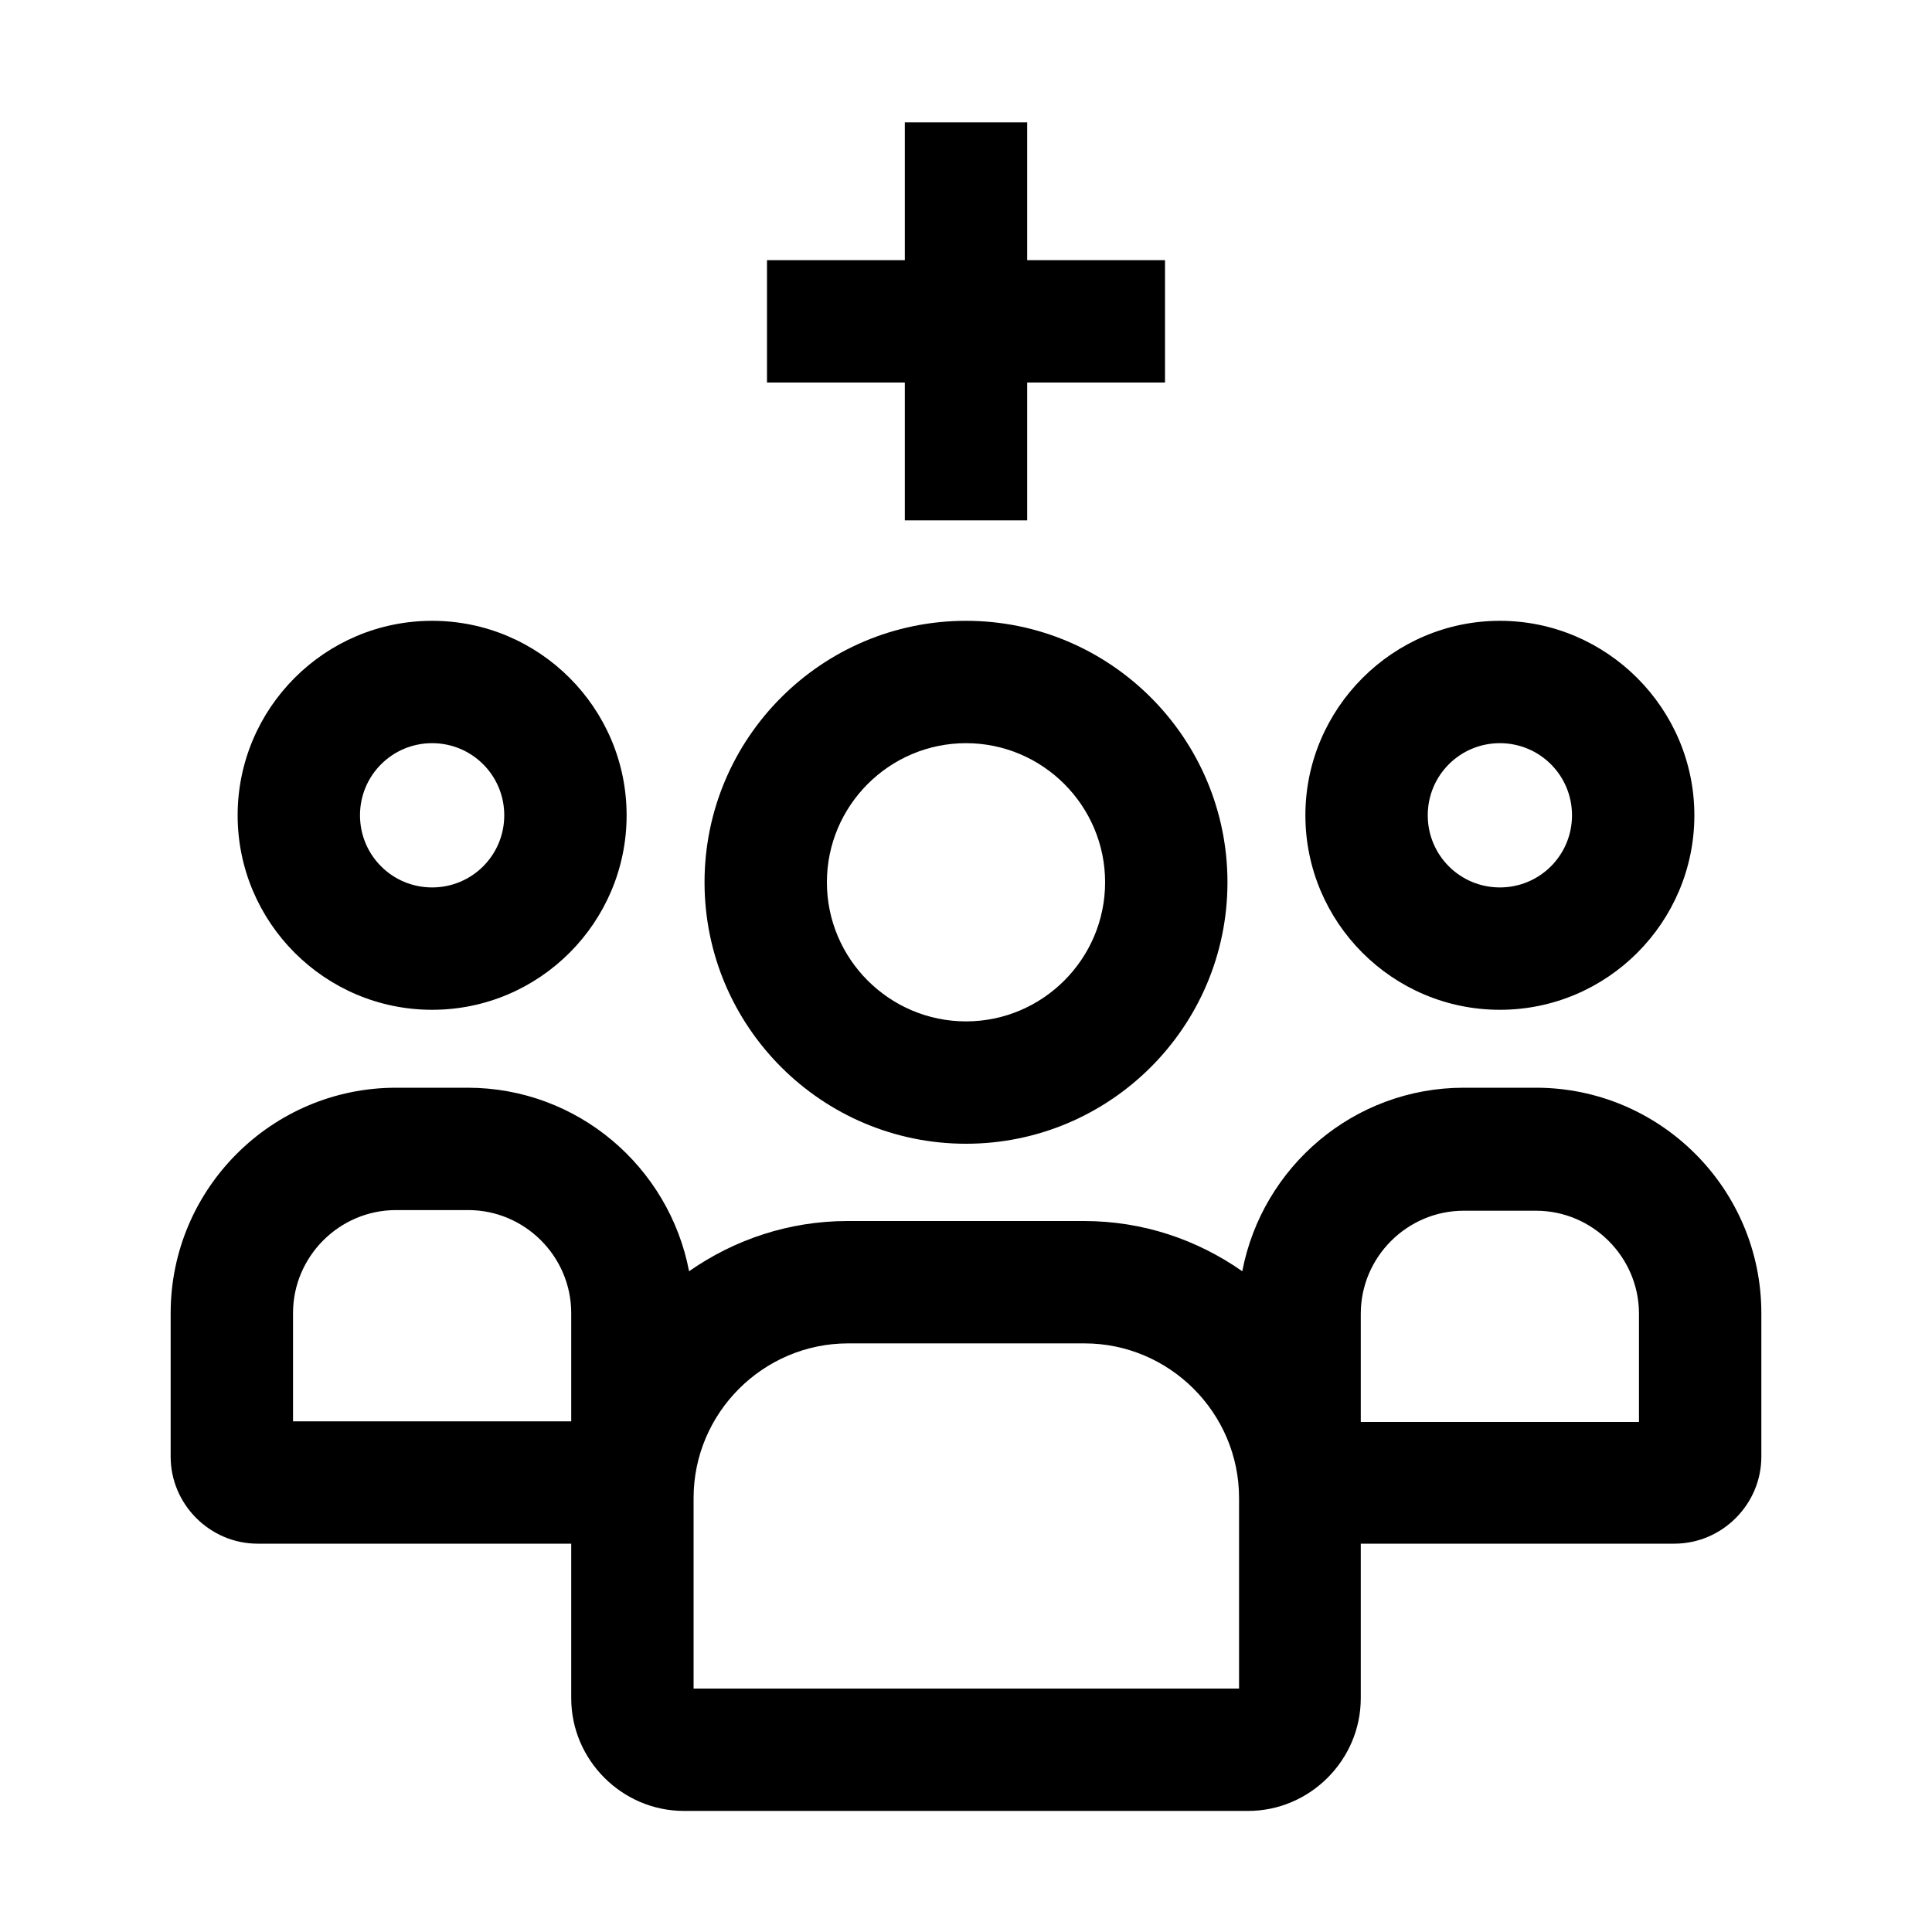<svg xmlns="http://www.w3.org/2000/svg" xmlns:xlink="http://www.w3.org/1999/xlink" id="Layer_1" x="0px" y="0px" viewBox="0 0 300 300" style="enable-background:new 0 0 300 300;" xml:space="preserve"><style type="text/css">	.st0{fill:#FFFFFF;}</style><g>	<polygon points="140.5,80.8 159.5,80.8 159.5,59.4 180.9,59.4 180.9,40.4 159.5,40.4 159.5,19 140.5,19 140.5,40.4 119.1,40.4   119.1,59.4 140.5,59.4  "></polygon>	<path d="M67.1,156.8c16.7,0,30.2-13.6,30.2-30.2S83.8,96.4,67.1,96.4S36.9,110,36.9,126.6S50.4,156.8,67.1,156.8z M67.1,115.4  c6.2,0,11.2,5,11.2,11.2c0,6.2-5,11.2-11.2,11.2s-11.2-5-11.2-11.2C55.9,120.4,60.9,115.4,67.1,115.4z"></path>	<path d="M232.9,156.8c16.7,0,30.2-13.6,30.2-30.2s-13.6-30.2-30.2-30.2s-30.2,13.6-30.2,30.2S216.2,156.8,232.9,156.8z   M232.9,115.4c6.2,0,11.2,5,11.2,11.2c0,6.2-5,11.2-11.2,11.2s-11.2-5-11.2-11.2C221.7,120.4,226.7,115.4,232.9,115.4z"></path>	<path d="M238.5,168.9h-11.2c-17.1,0-31.3,12.3-34.4,28.5c-7-4.9-15.4-7.8-24.6-7.8h-36.7c-9.1,0-17.6,2.9-24.6,7.8  c-3.1-16.2-17.3-28.5-34.4-28.5H61.5c-19.3,0-35,15.7-35,35v22.3c0,7.4,6.1,13.5,13.5,13.5h48.7v24c0,9.6,7.9,17.5,17.5,17.5h87.6  c9.6,0,17.5-7.9,17.5-17.5v-24H260c7.4,0,13.5-6.1,13.5-13.5v-22.3C273.5,184.6,257.8,168.9,238.5,168.9z M45.5,203.9  c0-8.8,7.2-16,16-16h11.2c8.8,0,16,7.2,16,16v16.8H45.5V203.9z M192.3,262.2h-84.6v-29.6c0-13.2,10.8-24,24-24h36.7  c13.2,0,24,10.8,24,24V262.2z M254.5,220.8h-43.2v-16.8c0-8.8,7.2-16,16-16h11.2c8.8,0,16,7.2,16,16V220.8z"></path>	<path d="M150,177.6c22.4,0,40.6-18.2,40.6-40.6c0-22.4-18.2-40.6-40.6-40.6s-40.6,18.2-40.6,40.6  C109.4,159.4,127.6,177.6,150,177.6z M150,115.4c11.9,0,21.6,9.7,21.6,21.6s-9.7,21.6-21.6,21.6s-21.6-9.7-21.6-21.6  S138.1,115.4,150,115.4z"></path></g></svg>